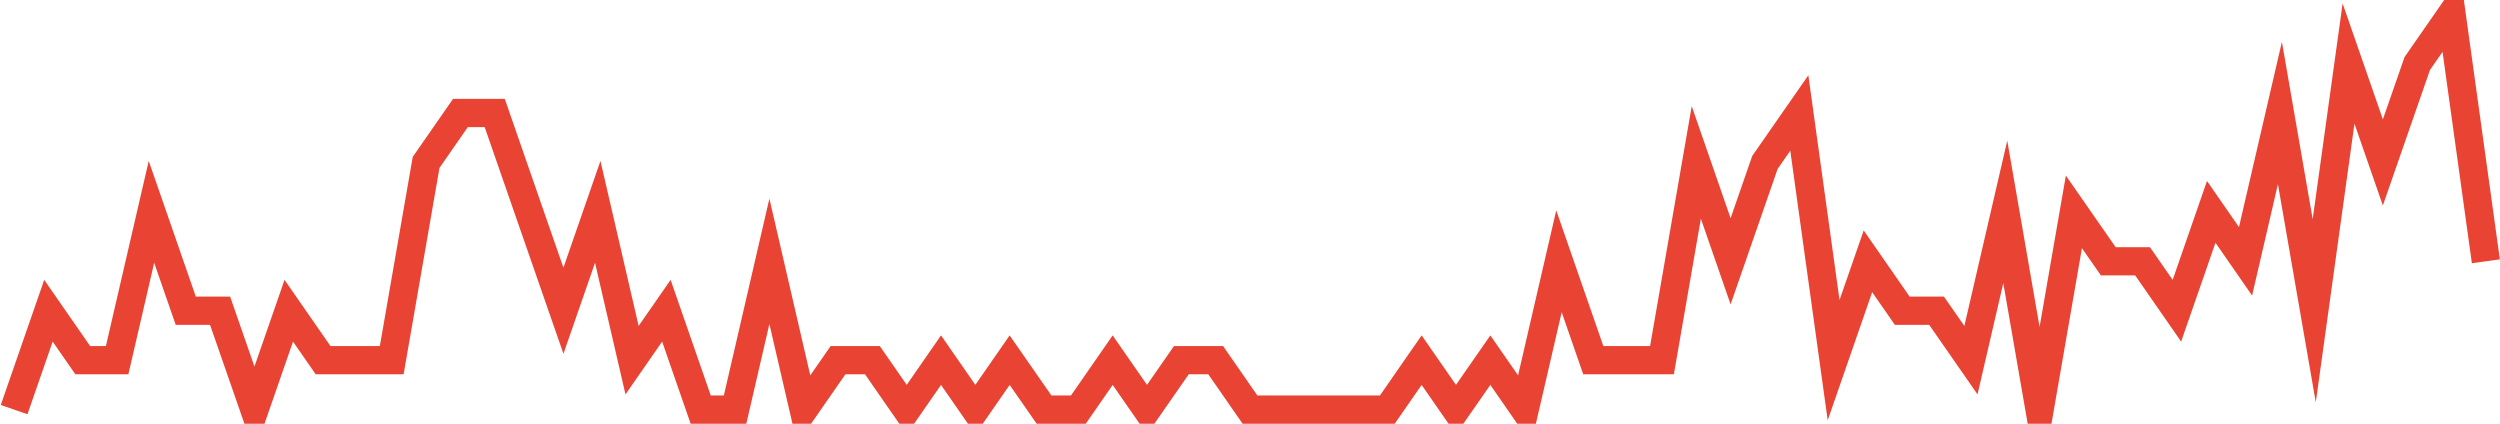 <?xml version="1.0" encoding="UTF-8"?>
<svg xmlns="http://www.w3.org/2000/svg" xmlns:xlink="http://www.w3.org/1999/xlink" width="177pt" height="30pt" viewBox="0 0 177 30" version="1.1">
<g id="surface13351896">
<path style="fill:none;stroke-width:2;stroke-linecap:butt;stroke-linejoin:miter;stroke:rgb(91.373%,26.275%,20.392%);stroke-opacity:1;stroke-miterlimit:10;" d="M 1 29 L 3.43 22 L 5.859 25.5 L 8.293 25.5 L 10.723 15 L 13.152 22 L 15.582 22 L 18.016 29 L 20.445 22 L 22.875 25.5 L 27.734 25.5 L 30.168 11.5 L 32.598 8 L 35.027 8 L 37.457 15 L 39.891 22 L 42.32 15 L 44.75 25.5 L 47.18 22 L 49.609 29 L 52.043 29 L 54.473 18.5 L 56.902 29 L 59.332 25.5 L 61.766 25.5 L 64.195 29 L 66.625 25.5 L 69.055 29 L 71.484 25.5 L 73.918 29 L 76.348 29 L 78.777 25.5 L 81.207 29 L 83.641 25.5 L 86.07 25.5 L 88.5 29 L 98.223 29 L 100.652 25.5 L 103.082 29 L 105.516 25.5 L 107.945 29 L 110.375 18.5 L 112.805 25.5 L 117.668 25.5 L 120.098 11.5 L 122.527 18.5 L 124.957 11.5 L 127.391 8 L 129.82 25.5 L 132.25 18.5 L 134.68 22 L 137.109 22 L 139.543 25.5 L 141.973 15 L 144.402 29 L 146.832 15 L 149.266 18.5 L 151.695 18.5 L 154.125 22 L 156.555 15 L 158.984 18.5 L 161.418 8 L 163.848 22 L 166.277 4.5 L 168.707 11.5 L 171.141 4.5 L 173.57 1 L 176 18.5 "/>
</g>
</svg>
